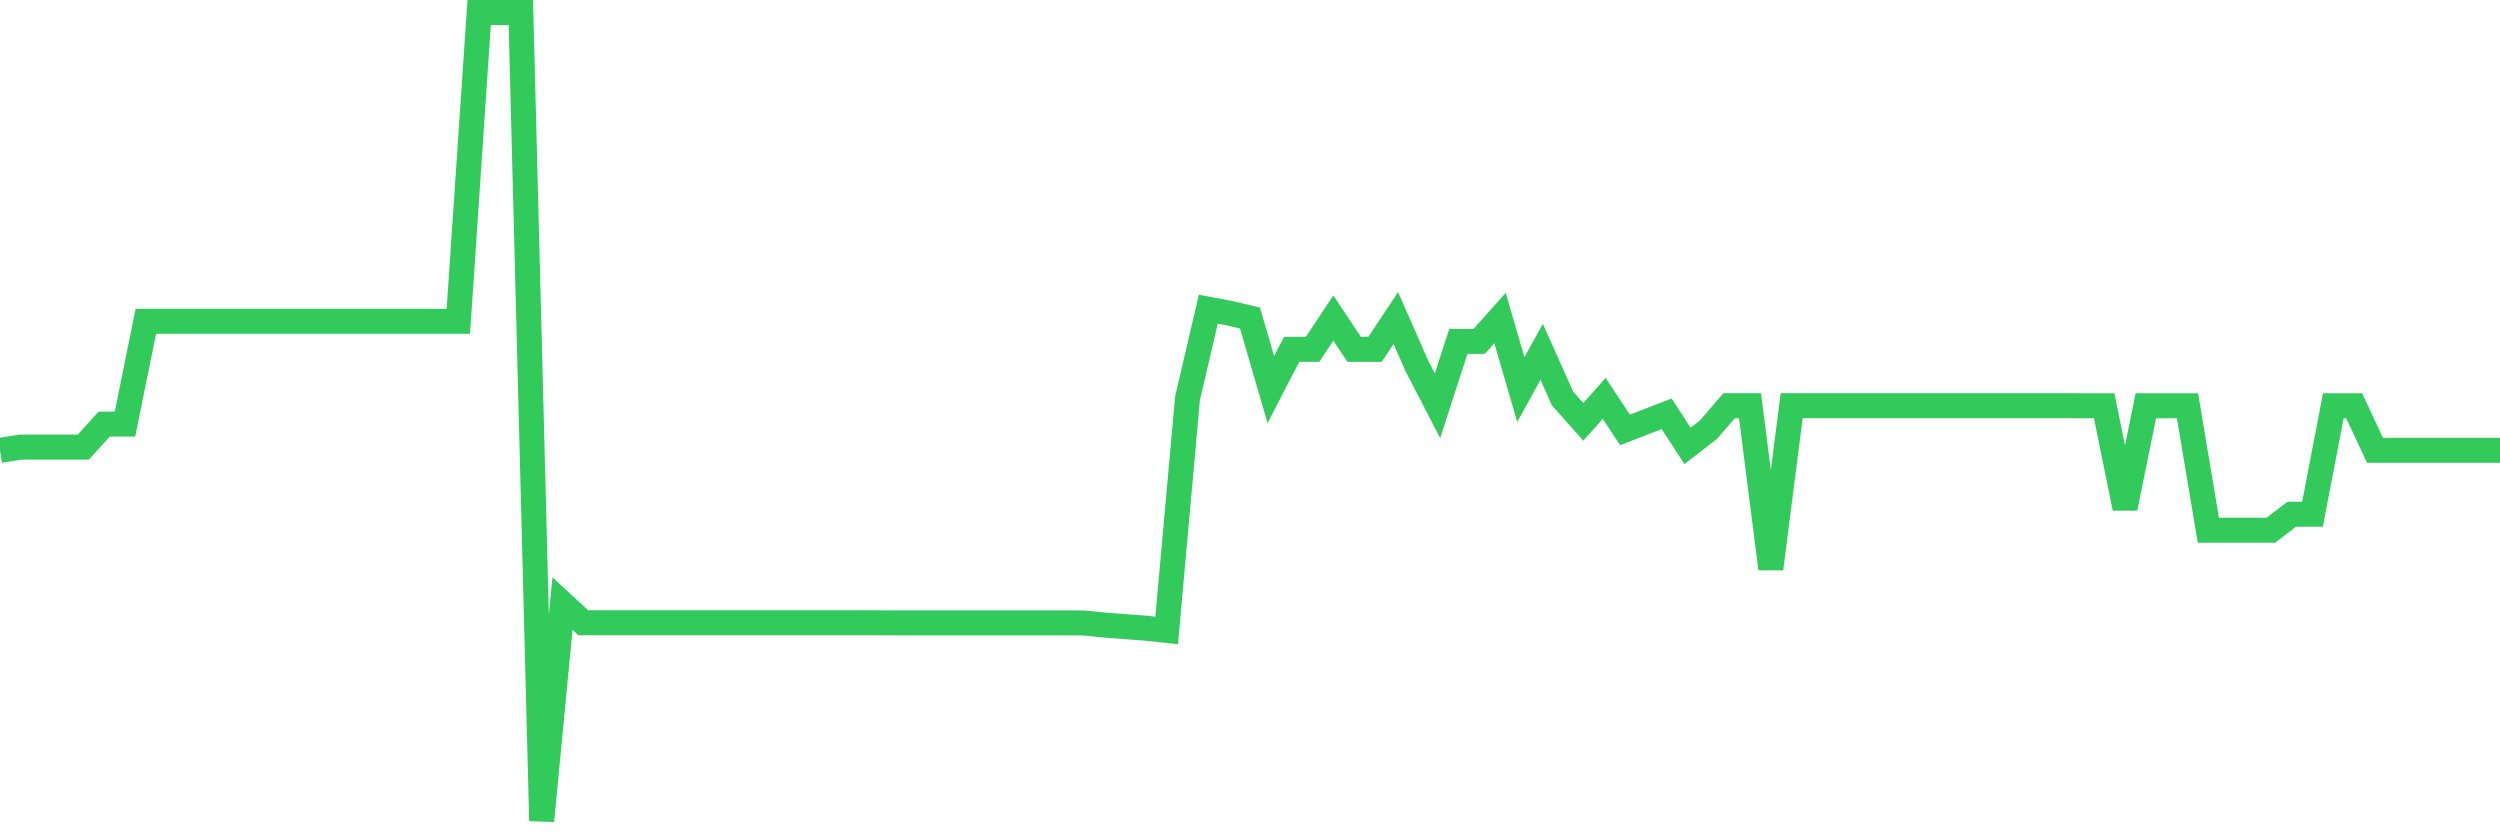 <svg
  xmlns="http://www.w3.org/2000/svg"
  xmlns:xlink="http://www.w3.org/1999/xlink"
  width="120"
  height="40"
  viewBox="0 0 120 40"
  preserveAspectRatio="none"
>
  <polyline
    points="0,21.615 1,21.461 2,21.461 3,21.461 4,21.461 5,20.357 6,20.357 7,15.421 8,15.421 9,15.421 10,15.421 11,15.421 12,15.421 13,15.421 14,15.421 15,15.421 16,15.421 17,15.421 18,15.421 19,15.421 20,15.421 21,15.421 22,15.421 23,0.6 24,0.6 25,0.6 26,39.4 27,28.972 28,29.894 29,29.894 30,29.894 31,29.894 32,29.894 33,29.894 34,29.894 35,29.894 36,29.894 37,29.894 38,29.894 39,29.894 40,29.894 41,29.894 42,29.894 43,29.898 44,29.898 45,29.898 46,29.898 47,29.898 48,29.898 49,29.898 50,29.898 51,29.898 52,29.902 53,30.002 54,30.079 55,30.153 56,30.261 57,19.122 58,14.842 59,15.031 60,15.266 61,18.701 62,16.771 63,16.771 64,15.266 65,16.771 66,16.771 67,15.266 68,17.543 69,19.477 70,16.389 71,16.386 72,15.266 73,18.701 74,16.887 75,19.126 76,20.249 77,19.122 78,20.635 79,20.249 80,19.863 81,21.403 82,20.631 83,19.473 84,19.473 85,27.3 86,19.473 87,19.473 88,19.473 89,19.473 90,19.473 91,19.473 92,19.473 93,19.473 94,19.473 95,19.473 96,19.473 97,19.473 98,19.473 99,19.473 100,19.477 101,19.477 102,24.394 103,19.477 104,19.477 105,19.477 106,25.452 107,25.452 108,25.452 109,25.452 110,24.684 111,24.684 112,19.477 113,19.477 114,21.615 115,21.615 116,21.615 117,21.615 118,21.615 119,21.615 120,21.615"
    fill="none"
    stroke="#32ca5b"
    stroke-width="1.2"
  >
  </polyline>
</svg>